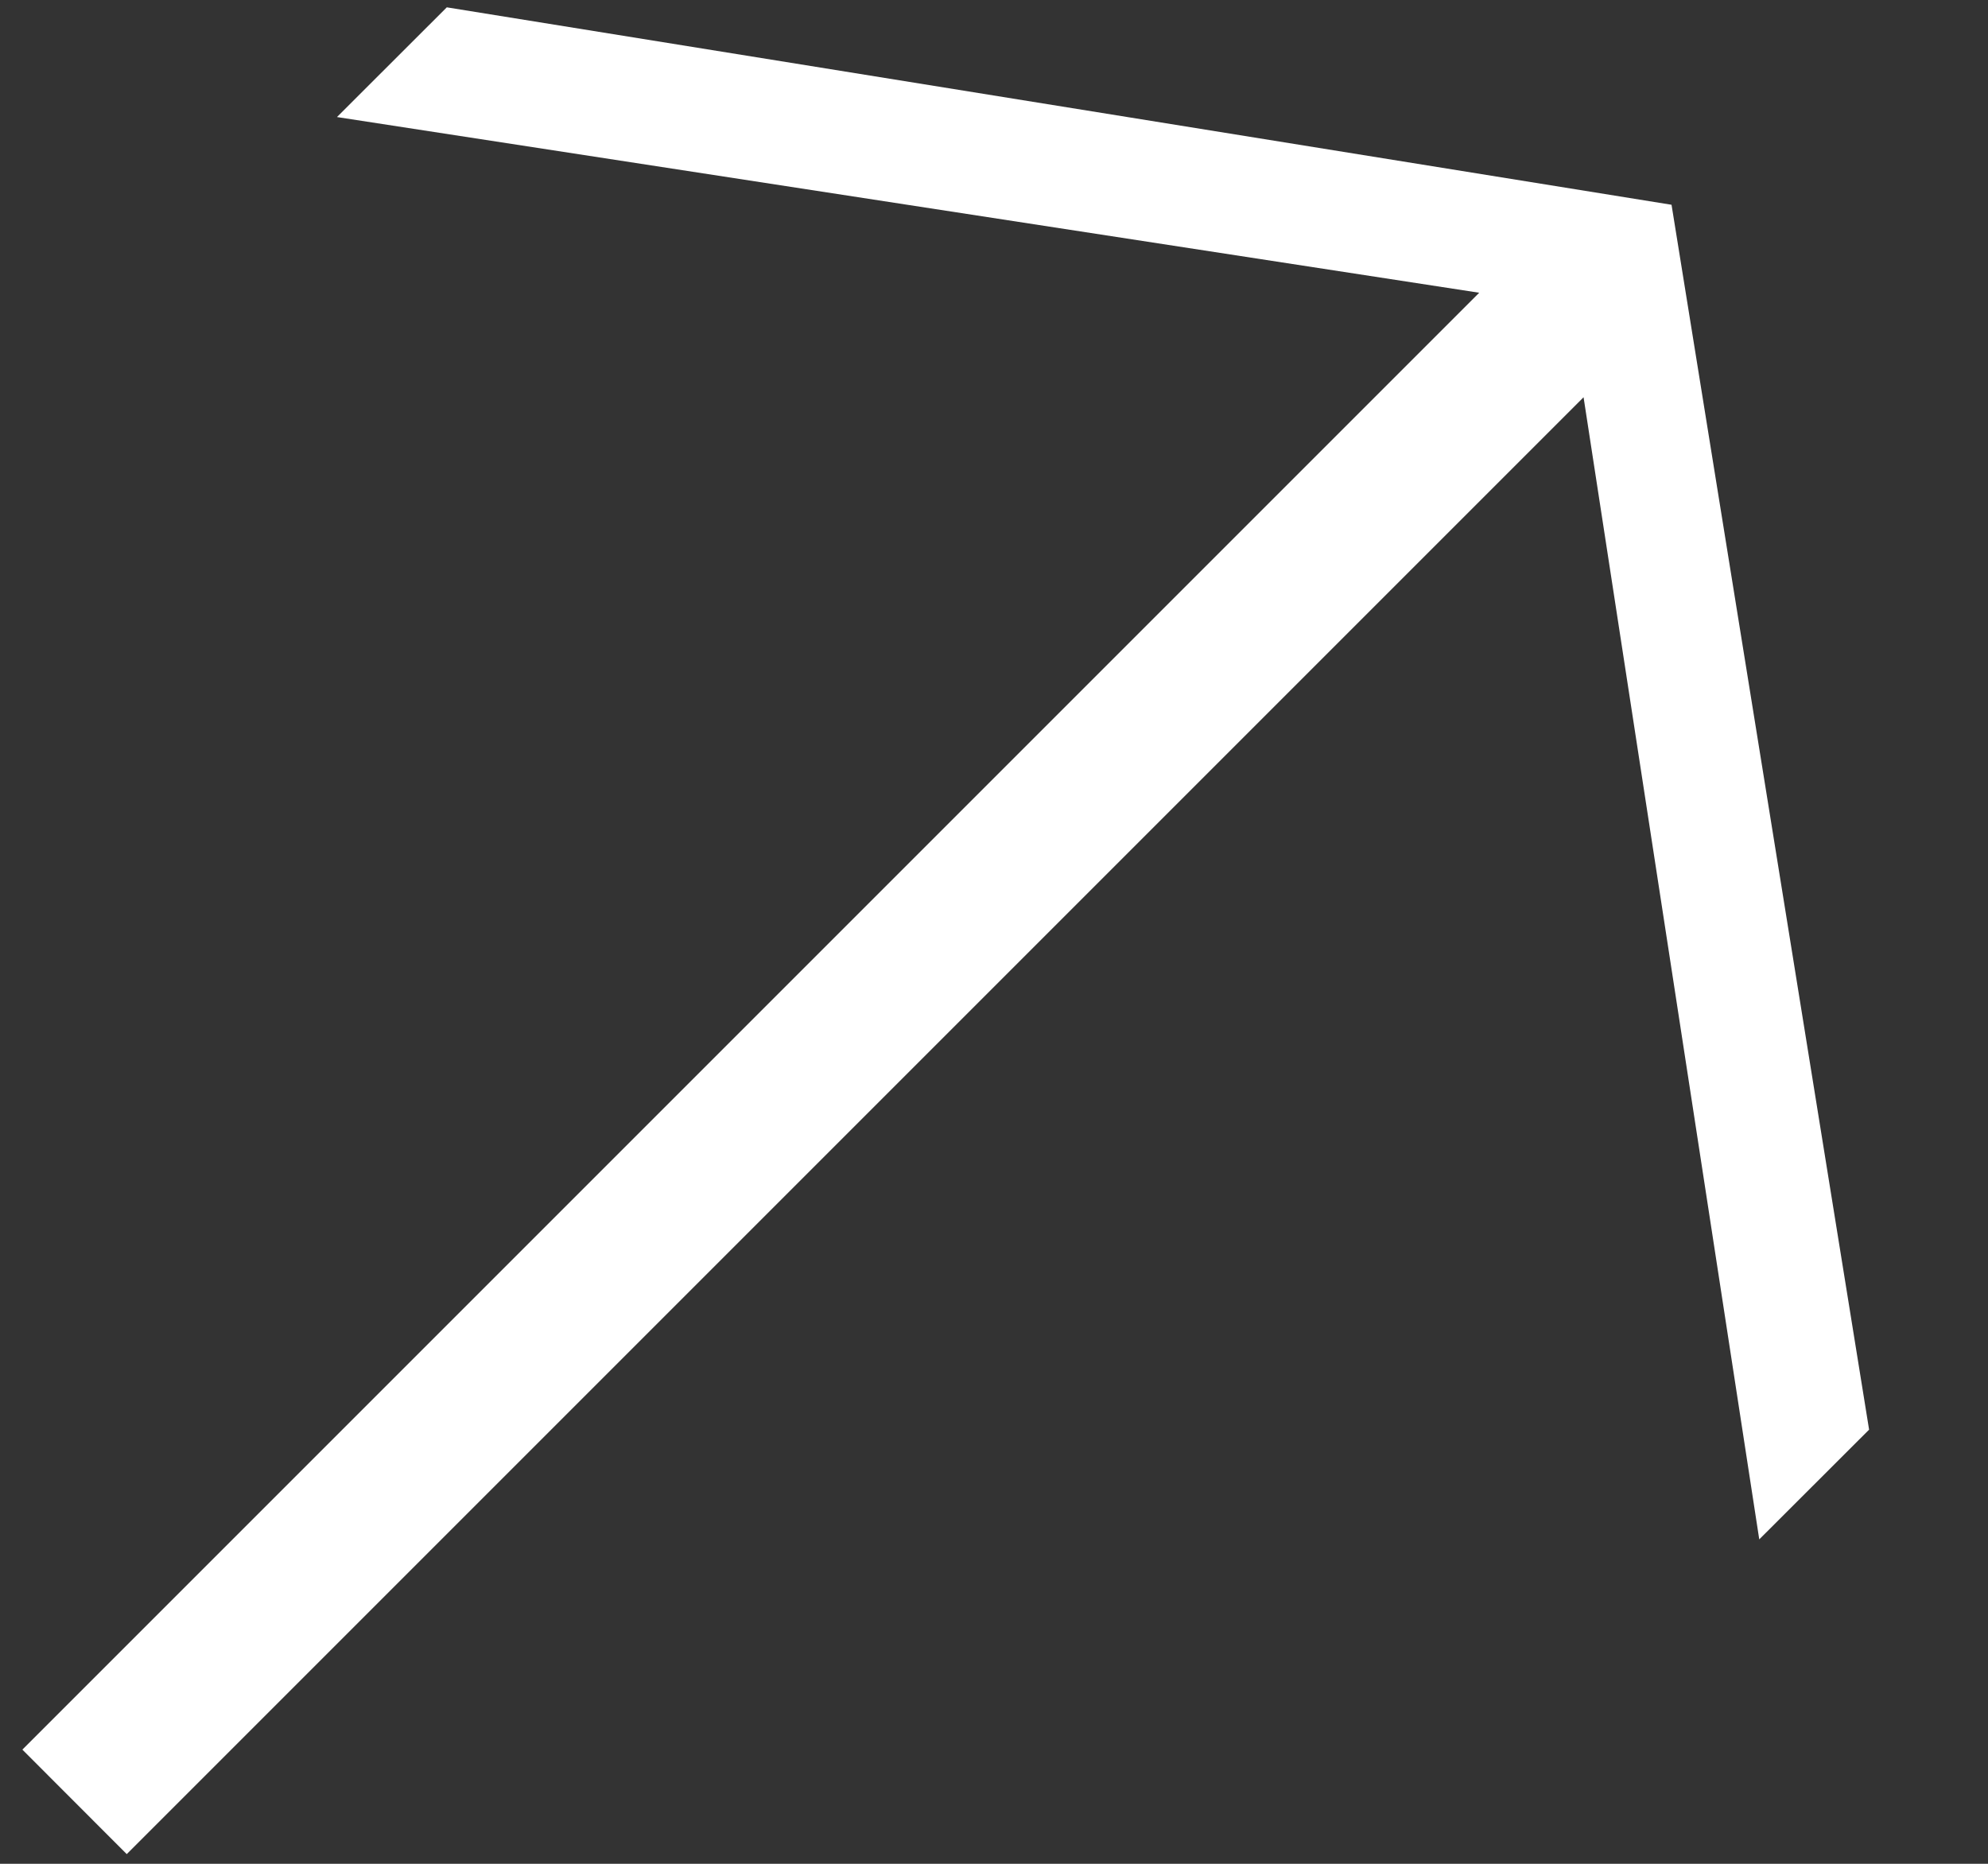 <svg width="16" height="15" viewBox="0 0 16 15" fill="none" xmlns="http://www.w3.org/2000/svg">
<rect x="0" y="0" width="16" height="15" fill="#333333" stroke="none"/>
<path fill-rule="evenodd" clip-rule="evenodd" d="M11.905 2.356L2.712 0.942L3.596 0.059L13.453 1.648L15.043 11.506L14.159 12.389L12.745 3.197L1.02 14.922L0.18 14.081L11.905 2.356Z" fill="white"/>
</svg>
